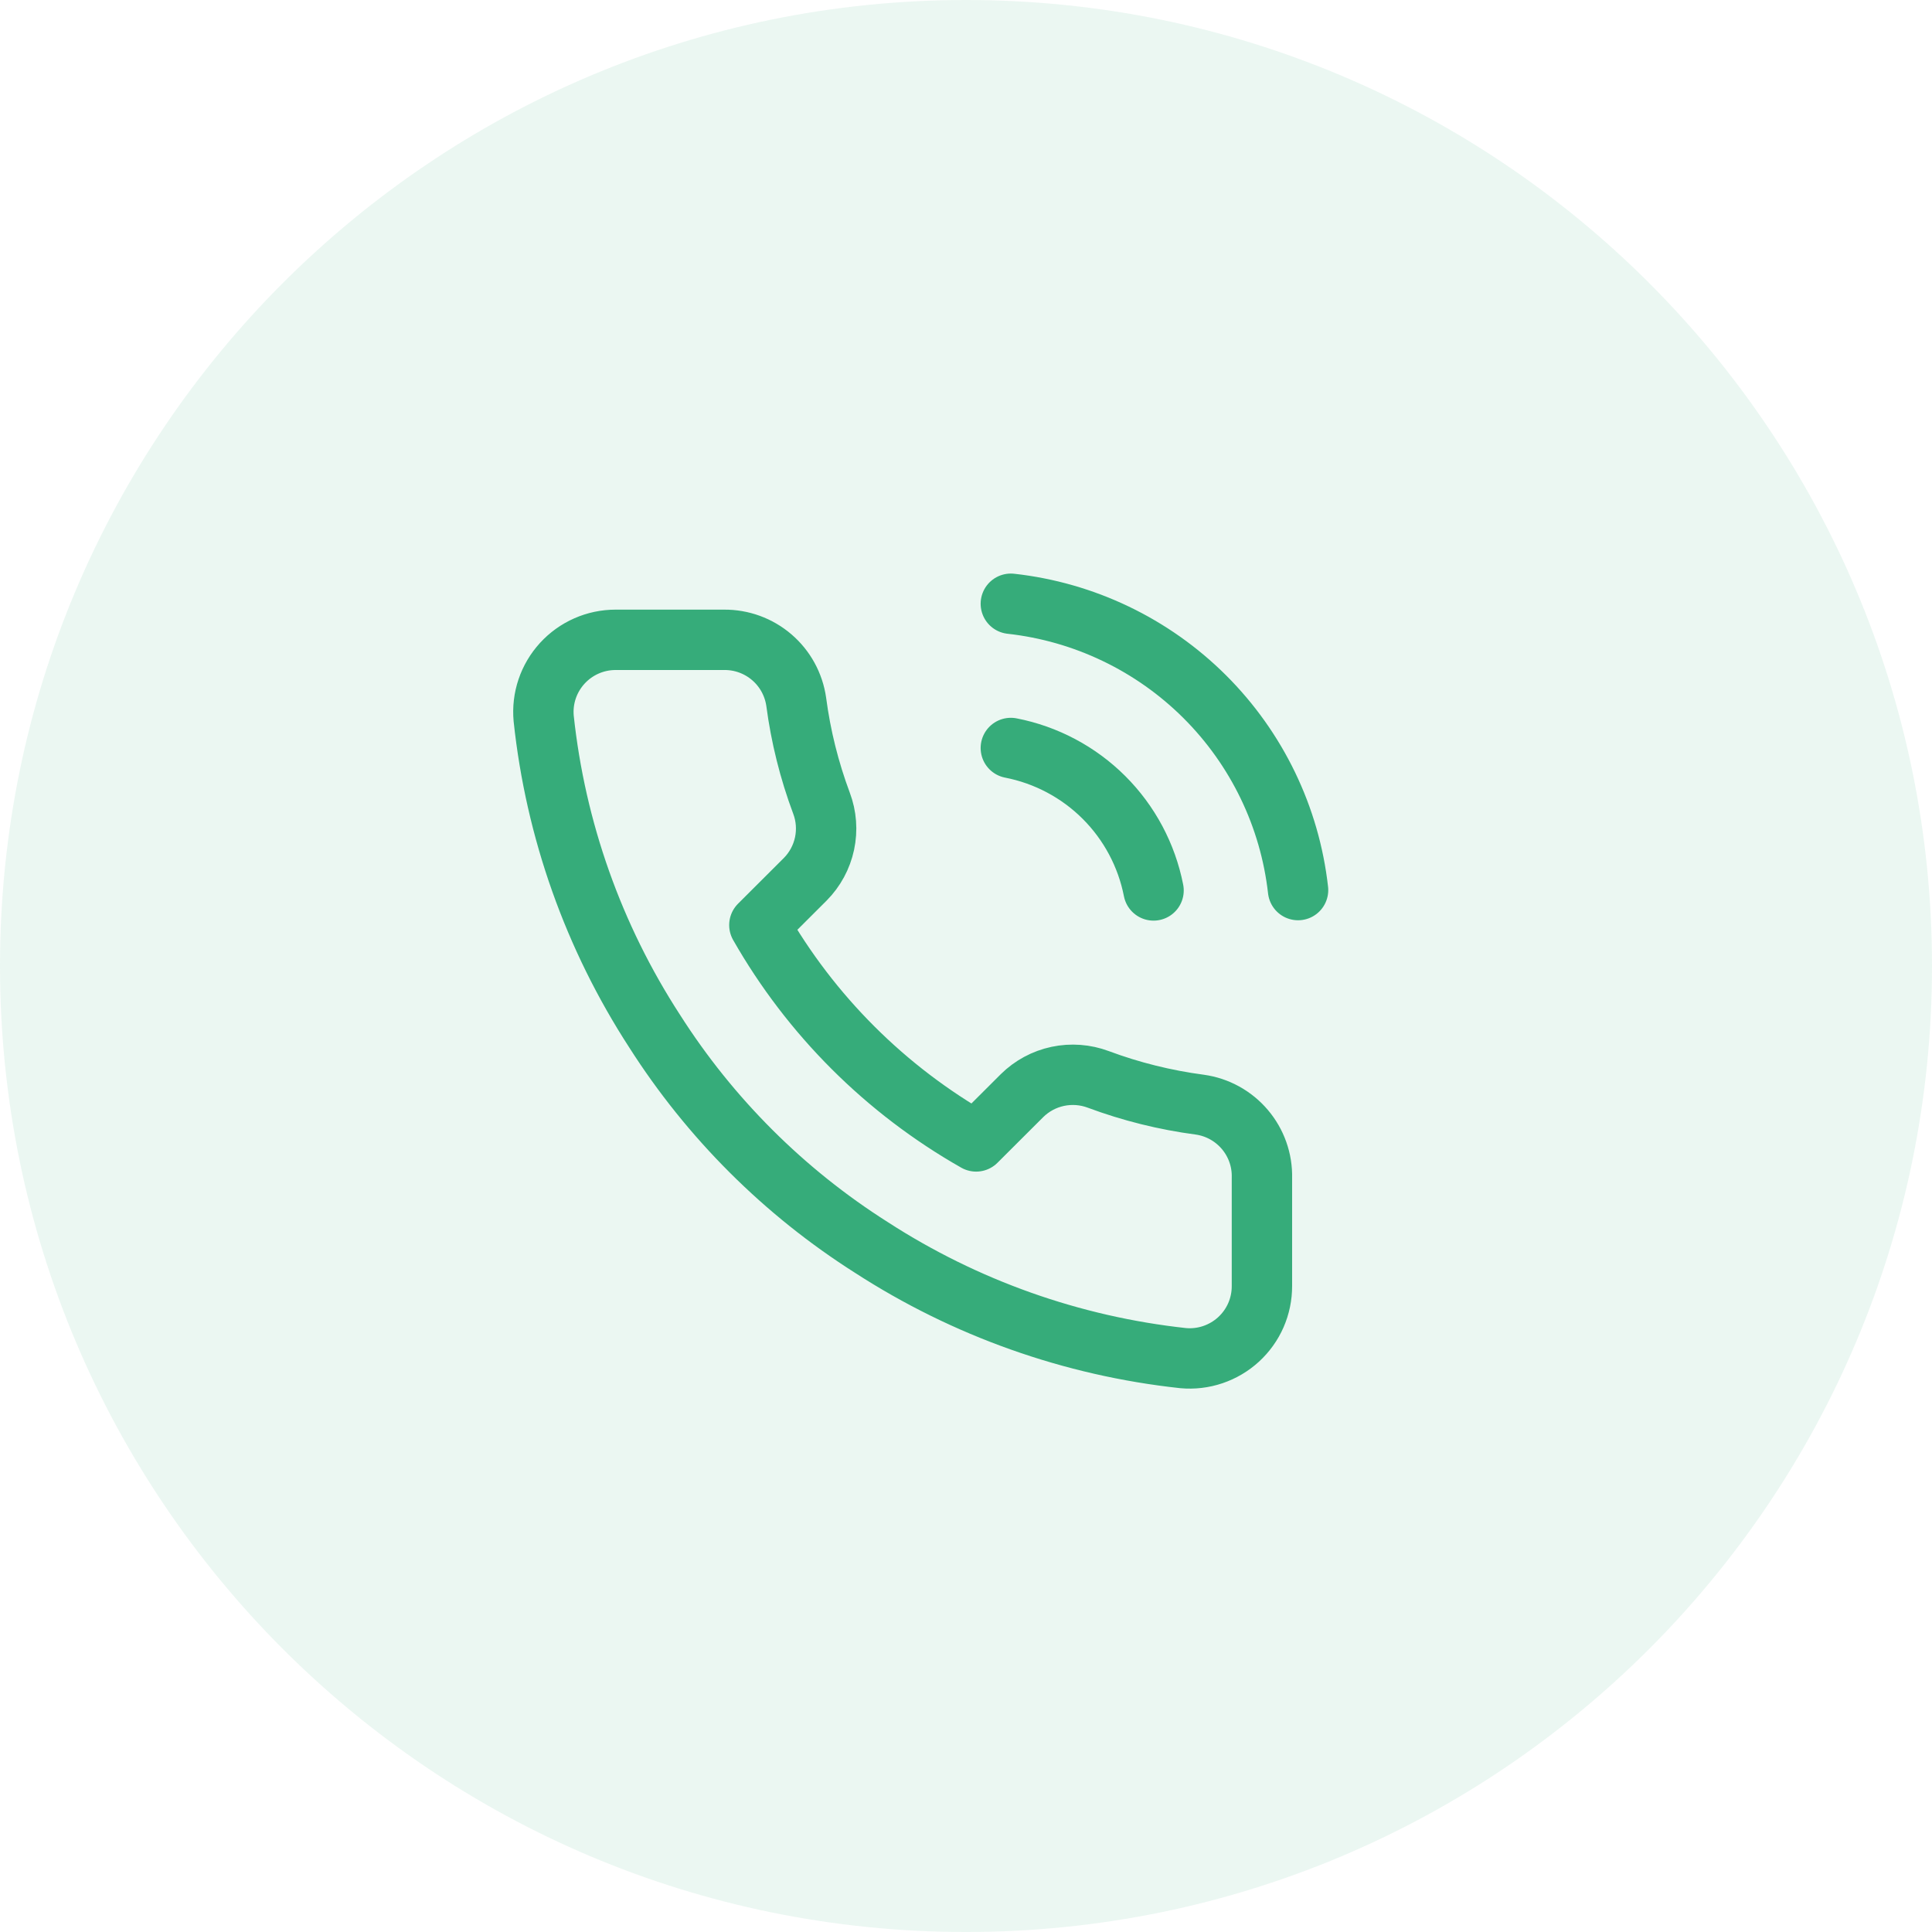 <svg width="64" height="64" viewBox="0 0 64 64" fill="none" xmlns="http://www.w3.org/2000/svg">
<path d="M0 32C0 14.327 14.327 0 32 0C49.673 0 64 14.327 64 32C64 49.673 49.673 64 32 64C14.327 64 0 49.673 0 32Z" fill="#36AC7A" fill-opacity="0.1"/>
<path d="M33.485 24.778C34.654 25.006 35.728 25.576 36.571 26.417C37.413 27.258 37.984 28.33 38.213 29.497M33.485 20C35.914 20.269 38.179 21.355 39.908 23.078C41.637 24.802 42.727 27.061 43 29.485M41.803 39.017V42.601C41.804 42.934 41.736 43.263 41.603 43.568C41.469 43.873 41.273 44.146 41.028 44.371C40.782 44.596 40.492 44.767 40.176 44.874C39.861 44.981 39.526 45.02 39.194 44.99C35.511 44.591 31.973 43.335 28.865 41.323C25.973 39.489 23.522 37.042 21.684 34.156C19.661 31.039 18.403 27.491 18.01 23.799C17.98 23.468 18.019 23.135 18.125 22.821C18.231 22.507 18.402 22.218 18.626 21.973C18.85 21.728 19.123 21.532 19.427 21.398C19.73 21.264 20.059 21.195 20.392 21.195H23.982C24.563 21.189 25.126 21.394 25.566 21.772C26.007 22.15 26.294 22.675 26.376 23.249C26.527 24.396 26.808 25.522 27.213 26.606C27.375 27.034 27.409 27.498 27.314 27.945C27.218 28.392 26.997 28.802 26.675 29.127L25.155 30.644C26.859 33.634 29.34 36.11 32.336 37.811L33.856 36.294C34.181 35.973 34.592 35.751 35.04 35.656C35.487 35.561 35.953 35.596 36.381 35.756C37.467 36.161 38.596 36.441 39.745 36.593C40.326 36.674 40.857 36.967 41.236 37.414C41.616 37.861 41.818 38.432 41.803 39.017Z" stroke="#36AC7A" stroke-width="2" stroke-linecap="round" stroke-linejoin="round"/>
</svg>
